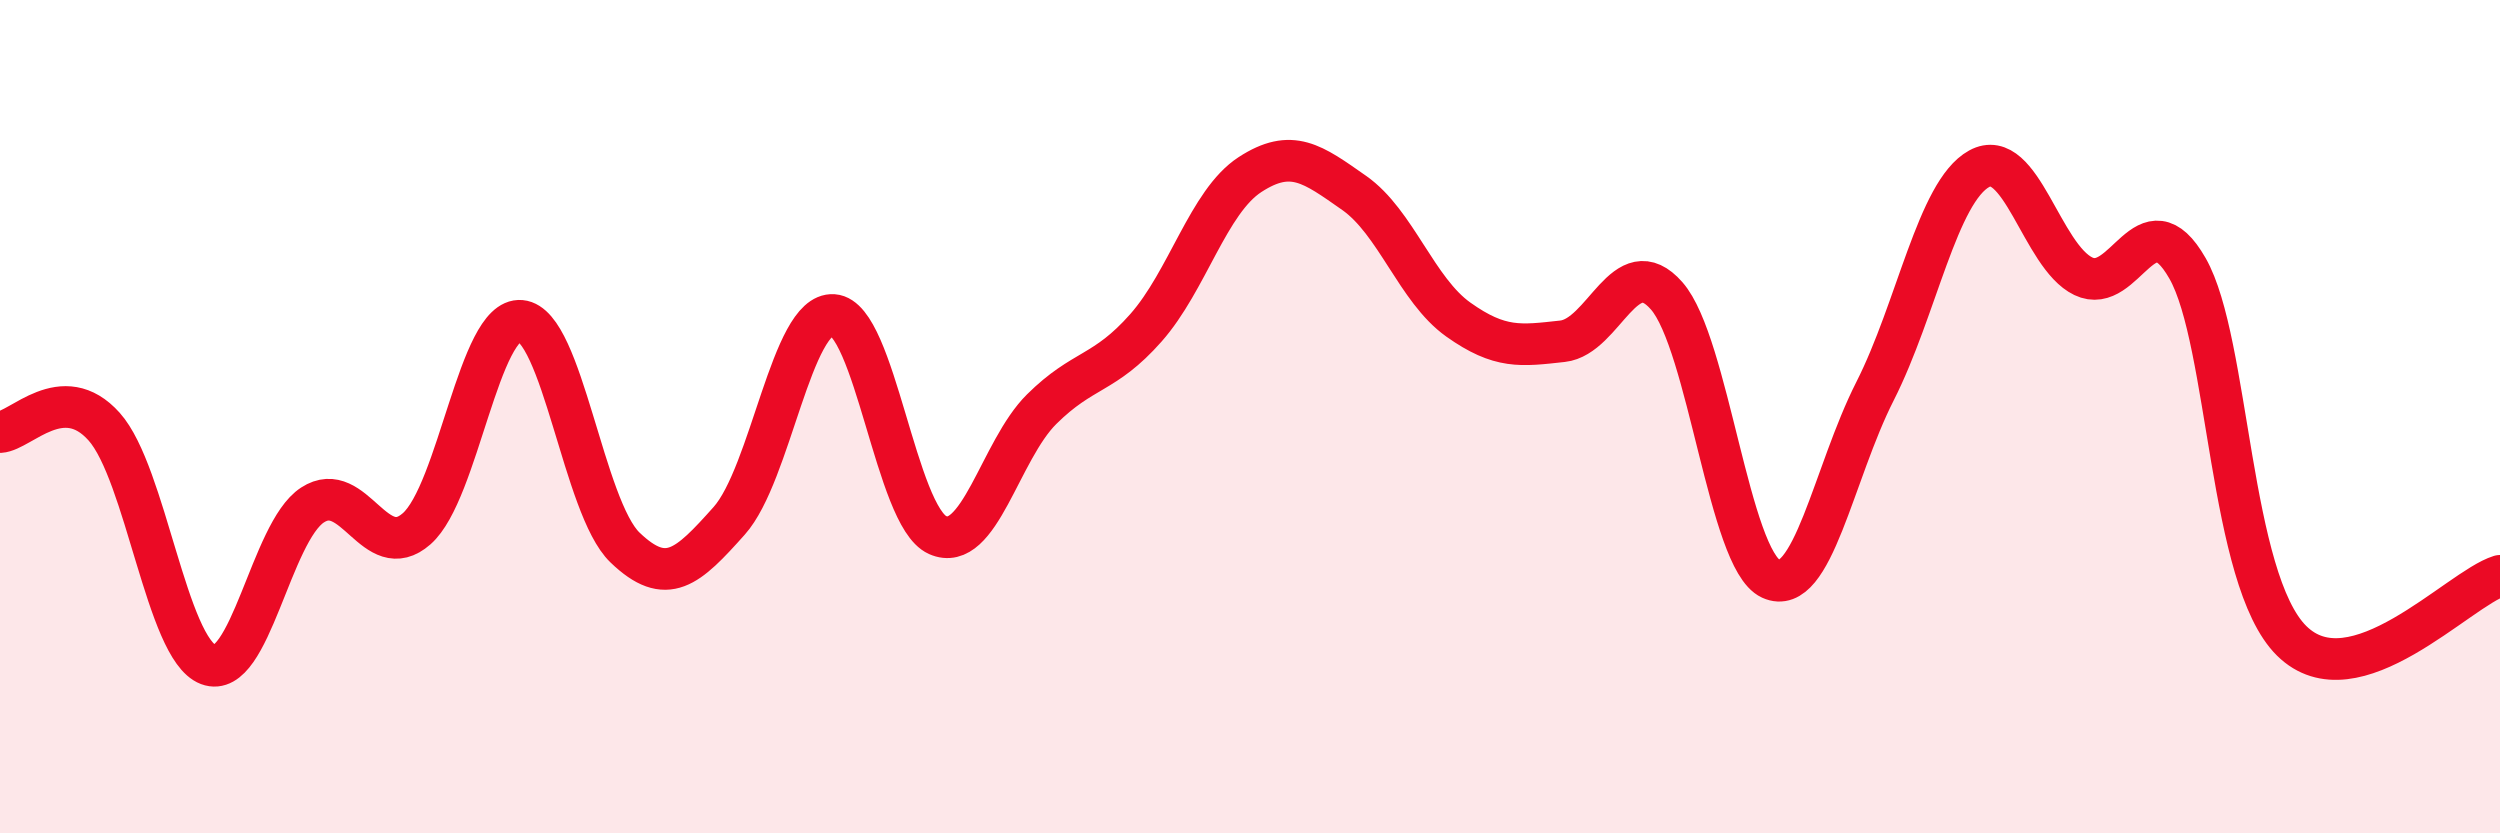 
    <svg width="60" height="20" viewBox="0 0 60 20" xmlns="http://www.w3.org/2000/svg">
      <path
        d="M 0,10.37 C 0.5,10.34 1.5,9.12 2.5,10.24 C 3.5,11.36 4,15.57 5,15.95 C 6,16.33 6.5,12.77 7.5,12.12 C 8.5,11.47 9,13.57 10,12.69 C 11,11.81 11.5,7.61 12.5,7.7 C 13.5,7.79 14,12.18 15,13.14 C 16,14.1 16.5,13.62 17.5,12.5 C 18.5,11.38 19,7.49 20,7.56 C 21,7.63 21.5,12.39 22.5,12.84 C 23.5,13.29 24,10.81 25,9.82 C 26,8.83 26.5,9 27.5,7.87 C 28.5,6.74 29,4.84 30,4.19 C 31,3.54 31.5,3.93 32.5,4.63 C 33.5,5.33 34,6.96 35,7.67 C 36,8.38 36.5,8.3 37.5,8.19 C 38.5,8.08 39,5.96 40,7.1 C 41,8.24 41.5,13.43 42.5,13.89 C 43.5,14.35 44,11.36 45,9.39 C 46,7.42 46.5,4.6 47.5,4.05 C 48.5,3.5 49,6.15 50,6.63 C 51,7.11 51.5,4.69 52.5,6.44 C 53.5,8.19 53.5,13.9 55,15.38 C 56.5,16.86 59,14.13 60,13.82L60 20L0 20Z"
        fill="#EB0A25"
        opacity="0.1"
        stroke-linecap="round"
        stroke-linejoin="round"
      />
      <path
        d="M 0,10.37 C 0.5,10.34 1.5,9.12 2.5,10.24 C 3.5,11.36 4,15.57 5,15.95 C 6,16.33 6.5,12.77 7.5,12.12 C 8.5,11.47 9,13.57 10,12.69 C 11,11.81 11.5,7.61 12.5,7.7 C 13.5,7.79 14,12.18 15,13.14 C 16,14.1 16.5,13.62 17.5,12.5 C 18.5,11.38 19,7.49 20,7.56 C 21,7.63 21.5,12.39 22.5,12.84 C 23.5,13.29 24,10.81 25,9.82 C 26,8.83 26.5,9 27.5,7.87 C 28.5,6.74 29,4.84 30,4.19 C 31,3.54 31.5,3.93 32.5,4.63 C 33.5,5.33 34,6.96 35,7.67 C 36,8.38 36.5,8.3 37.5,8.19 C 38.5,8.08 39,5.96 40,7.1 C 41,8.24 41.5,13.43 42.5,13.89 C 43.5,14.35 44,11.36 45,9.39 C 46,7.42 46.5,4.6 47.5,4.05 C 48.5,3.5 49,6.15 50,6.63 C 51,7.11 51.5,4.69 52.5,6.44 C 53.5,8.19 53.5,13.9 55,15.38 C 56.5,16.86 59,14.13 60,13.82"
        stroke="#EB0A25"
        stroke-width="1"
        fill="none"
        stroke-linecap="round"
        stroke-linejoin="round"
      />
    </svg>
  